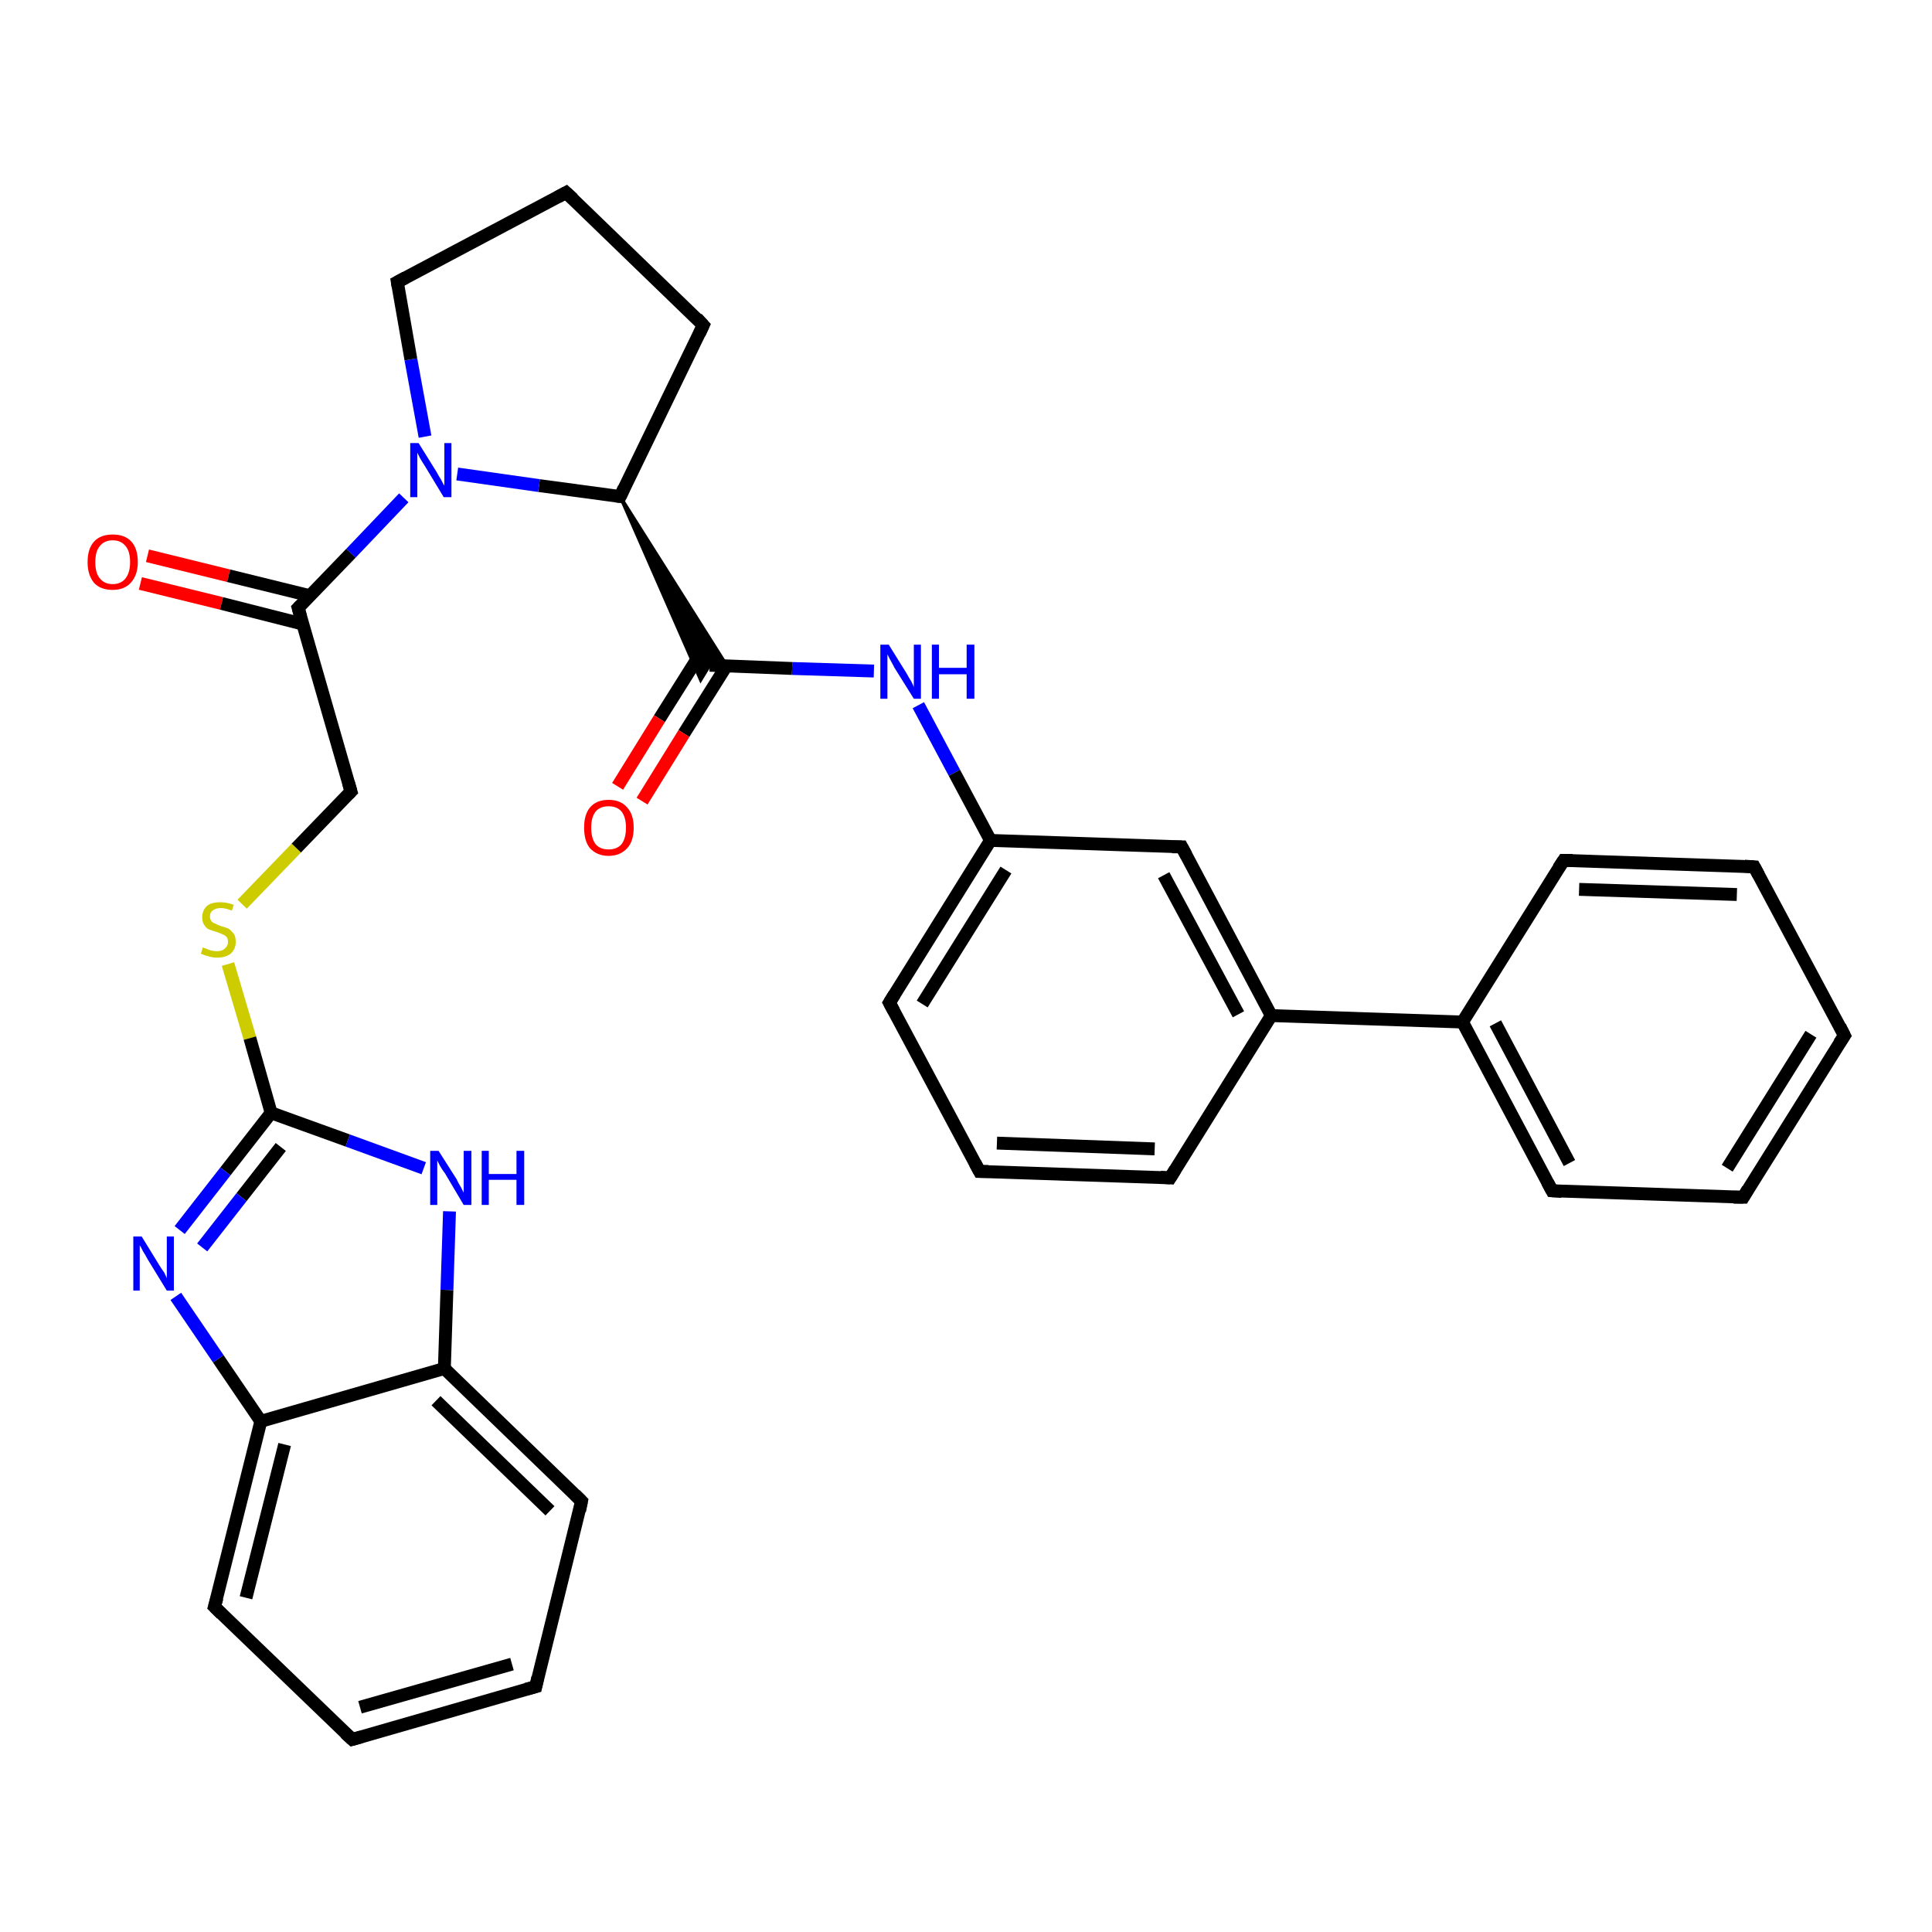 <?xml version='1.0' encoding='iso-8859-1'?>
<svg version='1.1' baseProfile='full'
              xmlns='http://www.w3.org/2000/svg'
                      xmlns:rdkit='http://www.rdkit.org/xml'
                      xmlns:xlink='http://www.w3.org/1999/xlink'
                  xml:space='preserve'
width='300px' height='300px' viewBox='0 0 300 300'>
<!-- END OF HEADER -->
<rect style='opacity:1.0;fill:#FFFFFF;stroke:none' width='300.0' height='300.0' x='0.0' y='0.0'> </rect>
<path class='bond-0 atom-0 atom-1' d='M 22.9,86.3 L 35.5,89.4' style='fill:none;fill-rule:evenodd;stroke:#FF0000;stroke-width:2.0px;stroke-linecap:butt;stroke-linejoin:miter;stroke-opacity:1' />
<path class='bond-0 atom-0 atom-1' d='M 35.5,89.4 L 48.1,92.5' style='fill:none;fill-rule:evenodd;stroke:#000000;stroke-width:2.0px;stroke-linecap:butt;stroke-linejoin:miter;stroke-opacity:1' />
<path class='bond-0 atom-0 atom-1' d='M 21.8,90.6 L 34.4,93.7' style='fill:none;fill-rule:evenodd;stroke:#FF0000;stroke-width:2.0px;stroke-linecap:butt;stroke-linejoin:miter;stroke-opacity:1' />
<path class='bond-0 atom-0 atom-1' d='M 34.4,93.7 L 47.0,96.9' style='fill:none;fill-rule:evenodd;stroke:#000000;stroke-width:2.0px;stroke-linecap:butt;stroke-linejoin:miter;stroke-opacity:1' />
<path class='bond-1 atom-1 atom-2' d='M 46.3,94.4 L 54.5,122.9' style='fill:none;fill-rule:evenodd;stroke:#000000;stroke-width:2.0px;stroke-linecap:butt;stroke-linejoin:miter;stroke-opacity:1' />
<path class='bond-2 atom-2 atom-3' d='M 54.5,122.9 L 46.0,131.7' style='fill:none;fill-rule:evenodd;stroke:#000000;stroke-width:2.0px;stroke-linecap:butt;stroke-linejoin:miter;stroke-opacity:1' />
<path class='bond-2 atom-2 atom-3' d='M 46.0,131.7 L 37.6,140.4' style='fill:none;fill-rule:evenodd;stroke:#CCCC00;stroke-width:2.0px;stroke-linecap:butt;stroke-linejoin:miter;stroke-opacity:1' />
<path class='bond-3 atom-3 atom-4' d='M 35.4,149.7 L 38.8,161.2' style='fill:none;fill-rule:evenodd;stroke:#CCCC00;stroke-width:2.0px;stroke-linecap:butt;stroke-linejoin:miter;stroke-opacity:1' />
<path class='bond-3 atom-3 atom-4' d='M 38.8,161.2 L 42.1,172.8' style='fill:none;fill-rule:evenodd;stroke:#000000;stroke-width:2.0px;stroke-linecap:butt;stroke-linejoin:miter;stroke-opacity:1' />
<path class='bond-4 atom-4 atom-5' d='M 42.1,172.8 L 35.0,181.9' style='fill:none;fill-rule:evenodd;stroke:#000000;stroke-width:2.0px;stroke-linecap:butt;stroke-linejoin:miter;stroke-opacity:1' />
<path class='bond-4 atom-4 atom-5' d='M 35.0,181.9 L 27.9,191.0' style='fill:none;fill-rule:evenodd;stroke:#0000FF;stroke-width:2.0px;stroke-linecap:butt;stroke-linejoin:miter;stroke-opacity:1' />
<path class='bond-4 atom-4 atom-5' d='M 43.6,178.1 L 37.5,185.9' style='fill:none;fill-rule:evenodd;stroke:#000000;stroke-width:2.0px;stroke-linecap:butt;stroke-linejoin:miter;stroke-opacity:1' />
<path class='bond-4 atom-4 atom-5' d='M 37.5,185.9 L 31.4,193.7' style='fill:none;fill-rule:evenodd;stroke:#0000FF;stroke-width:2.0px;stroke-linecap:butt;stroke-linejoin:miter;stroke-opacity:1' />
<path class='bond-5 atom-5 atom-6' d='M 27.3,201.3 L 33.9,211.0' style='fill:none;fill-rule:evenodd;stroke:#0000FF;stroke-width:2.0px;stroke-linecap:butt;stroke-linejoin:miter;stroke-opacity:1' />
<path class='bond-5 atom-5 atom-6' d='M 33.9,211.0 L 40.5,220.7' style='fill:none;fill-rule:evenodd;stroke:#000000;stroke-width:2.0px;stroke-linecap:butt;stroke-linejoin:miter;stroke-opacity:1' />
<path class='bond-6 atom-6 atom-7' d='M 40.5,220.7 L 33.3,249.5' style='fill:none;fill-rule:evenodd;stroke:#000000;stroke-width:2.0px;stroke-linecap:butt;stroke-linejoin:miter;stroke-opacity:1' />
<path class='bond-6 atom-6 atom-7' d='M 44.2,224.3 L 38.2,248.1' style='fill:none;fill-rule:evenodd;stroke:#000000;stroke-width:2.0px;stroke-linecap:butt;stroke-linejoin:miter;stroke-opacity:1' />
<path class='bond-7 atom-7 atom-8' d='M 33.3,249.5 L 54.7,270.1' style='fill:none;fill-rule:evenodd;stroke:#000000;stroke-width:2.0px;stroke-linecap:butt;stroke-linejoin:miter;stroke-opacity:1' />
<path class='bond-8 atom-8 atom-9' d='M 54.7,270.1 L 83.2,261.9' style='fill:none;fill-rule:evenodd;stroke:#000000;stroke-width:2.0px;stroke-linecap:butt;stroke-linejoin:miter;stroke-opacity:1' />
<path class='bond-8 atom-8 atom-9' d='M 55.9,265.1 L 79.5,258.4' style='fill:none;fill-rule:evenodd;stroke:#000000;stroke-width:2.0px;stroke-linecap:butt;stroke-linejoin:miter;stroke-opacity:1' />
<path class='bond-9 atom-9 atom-10' d='M 83.2,261.9 L 90.3,233.1' style='fill:none;fill-rule:evenodd;stroke:#000000;stroke-width:2.0px;stroke-linecap:butt;stroke-linejoin:miter;stroke-opacity:1' />
<path class='bond-10 atom-10 atom-11' d='M 90.3,233.1 L 69.0,212.5' style='fill:none;fill-rule:evenodd;stroke:#000000;stroke-width:2.0px;stroke-linecap:butt;stroke-linejoin:miter;stroke-opacity:1' />
<path class='bond-10 atom-10 atom-11' d='M 85.4,234.6 L 67.7,217.5' style='fill:none;fill-rule:evenodd;stroke:#000000;stroke-width:2.0px;stroke-linecap:butt;stroke-linejoin:miter;stroke-opacity:1' />
<path class='bond-11 atom-11 atom-12' d='M 69.0,212.5 L 69.4,200.3' style='fill:none;fill-rule:evenodd;stroke:#000000;stroke-width:2.0px;stroke-linecap:butt;stroke-linejoin:miter;stroke-opacity:1' />
<path class='bond-11 atom-11 atom-12' d='M 69.4,200.3 L 69.8,188.1' style='fill:none;fill-rule:evenodd;stroke:#0000FF;stroke-width:2.0px;stroke-linecap:butt;stroke-linejoin:miter;stroke-opacity:1' />
<path class='bond-12 atom-1 atom-13' d='M 46.3,94.4 L 54.5,85.9' style='fill:none;fill-rule:evenodd;stroke:#000000;stroke-width:2.0px;stroke-linecap:butt;stroke-linejoin:miter;stroke-opacity:1' />
<path class='bond-12 atom-1 atom-13' d='M 54.5,85.9 L 62.7,77.3' style='fill:none;fill-rule:evenodd;stroke:#0000FF;stroke-width:2.0px;stroke-linecap:butt;stroke-linejoin:miter;stroke-opacity:1' />
<path class='bond-13 atom-13 atom-14' d='M 66.0,67.8 L 63.8,55.8' style='fill:none;fill-rule:evenodd;stroke:#0000FF;stroke-width:2.0px;stroke-linecap:butt;stroke-linejoin:miter;stroke-opacity:1' />
<path class='bond-13 atom-13 atom-14' d='M 63.8,55.8 L 61.7,43.8' style='fill:none;fill-rule:evenodd;stroke:#000000;stroke-width:2.0px;stroke-linecap:butt;stroke-linejoin:miter;stroke-opacity:1' />
<path class='bond-14 atom-14 atom-15' d='M 61.7,43.8 L 87.9,29.9' style='fill:none;fill-rule:evenodd;stroke:#000000;stroke-width:2.0px;stroke-linecap:butt;stroke-linejoin:miter;stroke-opacity:1' />
<path class='bond-15 atom-15 atom-16' d='M 87.9,29.9 L 109.2,50.5' style='fill:none;fill-rule:evenodd;stroke:#000000;stroke-width:2.0px;stroke-linecap:butt;stroke-linejoin:miter;stroke-opacity:1' />
<path class='bond-16 atom-16 atom-17' d='M 109.2,50.5 L 96.3,77.1' style='fill:none;fill-rule:evenodd;stroke:#000000;stroke-width:2.0px;stroke-linecap:butt;stroke-linejoin:miter;stroke-opacity:1' />
<path class='bond-17 atom-17 atom-18' d='M 96.3,77.1 L 112.9,103.4 L 110.2,103.3 Z' style='fill:#000000;fill-rule:evenodd;fill-opacity:1;stroke:#000000;stroke-width:0.5px;stroke-linecap:butt;stroke-linejoin:miter;stroke-opacity:1;' />
<path class='bond-17 atom-17 atom-18' d='M 96.3,77.1 L 110.2,103.3 L 108.8,105.6 Z' style='fill:#000000;fill-rule:evenodd;fill-opacity:1;stroke:#000000;stroke-width:0.5px;stroke-linecap:butt;stroke-linejoin:miter;stroke-opacity:1;' />
<path class='bond-18 atom-18 atom-19' d='M 109.0,101.1 L 102.4,111.6' style='fill:none;fill-rule:evenodd;stroke:#000000;stroke-width:2.0px;stroke-linecap:butt;stroke-linejoin:miter;stroke-opacity:1' />
<path class='bond-18 atom-18 atom-19' d='M 102.4,111.6 L 95.9,122.1' style='fill:none;fill-rule:evenodd;stroke:#FF0000;stroke-width:2.0px;stroke-linecap:butt;stroke-linejoin:miter;stroke-opacity:1' />
<path class='bond-18 atom-18 atom-19' d='M 112.8,103.4 L 106.2,113.9' style='fill:none;fill-rule:evenodd;stroke:#000000;stroke-width:2.0px;stroke-linecap:butt;stroke-linejoin:miter;stroke-opacity:1' />
<path class='bond-18 atom-18 atom-19' d='M 106.2,113.9 L 99.7,124.4' style='fill:none;fill-rule:evenodd;stroke:#FF0000;stroke-width:2.0px;stroke-linecap:butt;stroke-linejoin:miter;stroke-opacity:1' />
<path class='bond-19 atom-18 atom-20' d='M 110.2,103.3 L 123.0,103.8' style='fill:none;fill-rule:evenodd;stroke:#000000;stroke-width:2.0px;stroke-linecap:butt;stroke-linejoin:miter;stroke-opacity:1' />
<path class='bond-19 atom-18 atom-20' d='M 123.0,103.8 L 135.7,104.2' style='fill:none;fill-rule:evenodd;stroke:#0000FF;stroke-width:2.0px;stroke-linecap:butt;stroke-linejoin:miter;stroke-opacity:1' />
<path class='bond-20 atom-20 atom-21' d='M 142.6,109.5 L 148.2,120.0' style='fill:none;fill-rule:evenodd;stroke:#0000FF;stroke-width:2.0px;stroke-linecap:butt;stroke-linejoin:miter;stroke-opacity:1' />
<path class='bond-20 atom-20 atom-21' d='M 148.2,120.0 L 153.8,130.5' style='fill:none;fill-rule:evenodd;stroke:#000000;stroke-width:2.0px;stroke-linecap:butt;stroke-linejoin:miter;stroke-opacity:1' />
<path class='bond-21 atom-21 atom-22' d='M 153.8,130.5 L 138.1,155.7' style='fill:none;fill-rule:evenodd;stroke:#000000;stroke-width:2.0px;stroke-linecap:butt;stroke-linejoin:miter;stroke-opacity:1' />
<path class='bond-21 atom-21 atom-22' d='M 156.2,135.1 L 143.2,155.9' style='fill:none;fill-rule:evenodd;stroke:#000000;stroke-width:2.0px;stroke-linecap:butt;stroke-linejoin:miter;stroke-opacity:1' />
<path class='bond-22 atom-22 atom-23' d='M 138.1,155.7 L 152.1,181.9' style='fill:none;fill-rule:evenodd;stroke:#000000;stroke-width:2.0px;stroke-linecap:butt;stroke-linejoin:miter;stroke-opacity:1' />
<path class='bond-23 atom-23 atom-24' d='M 152.1,181.9 L 181.7,182.9' style='fill:none;fill-rule:evenodd;stroke:#000000;stroke-width:2.0px;stroke-linecap:butt;stroke-linejoin:miter;stroke-opacity:1' />
<path class='bond-23 atom-23 atom-24' d='M 154.8,177.5 L 179.3,178.4' style='fill:none;fill-rule:evenodd;stroke:#000000;stroke-width:2.0px;stroke-linecap:butt;stroke-linejoin:miter;stroke-opacity:1' />
<path class='bond-24 atom-24 atom-25' d='M 181.7,182.9 L 197.4,157.7' style='fill:none;fill-rule:evenodd;stroke:#000000;stroke-width:2.0px;stroke-linecap:butt;stroke-linejoin:miter;stroke-opacity:1' />
<path class='bond-25 atom-25 atom-26' d='M 197.4,157.7 L 183.5,131.5' style='fill:none;fill-rule:evenodd;stroke:#000000;stroke-width:2.0px;stroke-linecap:butt;stroke-linejoin:miter;stroke-opacity:1' />
<path class='bond-25 atom-25 atom-26' d='M 192.3,157.5 L 180.7,135.9' style='fill:none;fill-rule:evenodd;stroke:#000000;stroke-width:2.0px;stroke-linecap:butt;stroke-linejoin:miter;stroke-opacity:1' />
<path class='bond-26 atom-25 atom-27' d='M 197.4,157.7 L 227.1,158.7' style='fill:none;fill-rule:evenodd;stroke:#000000;stroke-width:2.0px;stroke-linecap:butt;stroke-linejoin:miter;stroke-opacity:1' />
<path class='bond-27 atom-27 atom-28' d='M 227.1,158.7 L 241.0,184.9' style='fill:none;fill-rule:evenodd;stroke:#000000;stroke-width:2.0px;stroke-linecap:butt;stroke-linejoin:miter;stroke-opacity:1' />
<path class='bond-27 atom-27 atom-28' d='M 232.2,158.9 L 243.7,180.6' style='fill:none;fill-rule:evenodd;stroke:#000000;stroke-width:2.0px;stroke-linecap:butt;stroke-linejoin:miter;stroke-opacity:1' />
<path class='bond-28 atom-28 atom-29' d='M 241.0,184.9 L 270.7,185.9' style='fill:none;fill-rule:evenodd;stroke:#000000;stroke-width:2.0px;stroke-linecap:butt;stroke-linejoin:miter;stroke-opacity:1' />
<path class='bond-29 atom-29 atom-30' d='M 270.7,185.9 L 286.4,160.8' style='fill:none;fill-rule:evenodd;stroke:#000000;stroke-width:2.0px;stroke-linecap:butt;stroke-linejoin:miter;stroke-opacity:1' />
<path class='bond-29 atom-29 atom-30' d='M 268.2,181.4 L 281.2,160.6' style='fill:none;fill-rule:evenodd;stroke:#000000;stroke-width:2.0px;stroke-linecap:butt;stroke-linejoin:miter;stroke-opacity:1' />
<path class='bond-30 atom-30 atom-31' d='M 286.4,160.8 L 272.4,134.6' style='fill:none;fill-rule:evenodd;stroke:#000000;stroke-width:2.0px;stroke-linecap:butt;stroke-linejoin:miter;stroke-opacity:1' />
<path class='bond-31 atom-31 atom-32' d='M 272.4,134.6 L 242.8,133.6' style='fill:none;fill-rule:evenodd;stroke:#000000;stroke-width:2.0px;stroke-linecap:butt;stroke-linejoin:miter;stroke-opacity:1' />
<path class='bond-31 atom-31 atom-32' d='M 269.7,138.9 L 245.2,138.1' style='fill:none;fill-rule:evenodd;stroke:#000000;stroke-width:2.0px;stroke-linecap:butt;stroke-linejoin:miter;stroke-opacity:1' />
<path class='bond-32 atom-12 atom-4' d='M 65.8,181.4 L 54.0,177.1' style='fill:none;fill-rule:evenodd;stroke:#0000FF;stroke-width:2.0px;stroke-linecap:butt;stroke-linejoin:miter;stroke-opacity:1' />
<path class='bond-32 atom-12 atom-4' d='M 54.0,177.1 L 42.1,172.8' style='fill:none;fill-rule:evenodd;stroke:#000000;stroke-width:2.0px;stroke-linecap:butt;stroke-linejoin:miter;stroke-opacity:1' />
<path class='bond-33 atom-17 atom-13' d='M 96.3,77.1 L 83.7,75.4' style='fill:none;fill-rule:evenodd;stroke:#000000;stroke-width:2.0px;stroke-linecap:butt;stroke-linejoin:miter;stroke-opacity:1' />
<path class='bond-33 atom-17 atom-13' d='M 83.7,75.4 L 71.0,73.6' style='fill:none;fill-rule:evenodd;stroke:#0000FF;stroke-width:2.0px;stroke-linecap:butt;stroke-linejoin:miter;stroke-opacity:1' />
<path class='bond-34 atom-26 atom-21' d='M 183.5,131.5 L 153.8,130.5' style='fill:none;fill-rule:evenodd;stroke:#000000;stroke-width:2.0px;stroke-linecap:butt;stroke-linejoin:miter;stroke-opacity:1' />
<path class='bond-35 atom-32 atom-27' d='M 242.8,133.6 L 227.1,158.7' style='fill:none;fill-rule:evenodd;stroke:#000000;stroke-width:2.0px;stroke-linecap:butt;stroke-linejoin:miter;stroke-opacity:1' />
<path class='bond-36 atom-11 atom-6' d='M 69.0,212.5 L 40.5,220.7' style='fill:none;fill-rule:evenodd;stroke:#000000;stroke-width:2.0px;stroke-linecap:butt;stroke-linejoin:miter;stroke-opacity:1' />
<path d='M 46.7,95.8 L 46.3,94.4 L 46.7,94.0' style='fill:none;stroke:#000000;stroke-width:2.0px;stroke-linecap:butt;stroke-linejoin:miter;stroke-opacity:1;' />
<path d='M 54.1,121.5 L 54.5,122.9 L 54.1,123.3' style='fill:none;stroke:#000000;stroke-width:2.0px;stroke-linecap:butt;stroke-linejoin:miter;stroke-opacity:1;' />
<path d='M 33.7,248.1 L 33.3,249.5 L 34.4,250.6' style='fill:none;stroke:#000000;stroke-width:2.0px;stroke-linecap:butt;stroke-linejoin:miter;stroke-opacity:1;' />
<path d='M 53.6,269.1 L 54.7,270.1 L 56.1,269.7' style='fill:none;stroke:#000000;stroke-width:2.0px;stroke-linecap:butt;stroke-linejoin:miter;stroke-opacity:1;' />
<path d='M 81.7,262.3 L 83.2,261.9 L 83.5,260.5' style='fill:none;stroke:#000000;stroke-width:2.0px;stroke-linecap:butt;stroke-linejoin:miter;stroke-opacity:1;' />
<path d='M 90.0,234.6 L 90.3,233.1 L 89.3,232.1' style='fill:none;stroke:#000000;stroke-width:2.0px;stroke-linecap:butt;stroke-linejoin:miter;stroke-opacity:1;' />
<path d='M 61.8,44.4 L 61.7,43.8 L 63.0,43.1' style='fill:none;stroke:#000000;stroke-width:2.0px;stroke-linecap:butt;stroke-linejoin:miter;stroke-opacity:1;' />
<path d='M 86.6,30.6 L 87.9,29.9 L 89.0,30.9' style='fill:none;stroke:#000000;stroke-width:2.0px;stroke-linecap:butt;stroke-linejoin:miter;stroke-opacity:1;' />
<path d='M 108.2,49.4 L 109.2,50.5 L 108.6,51.8' style='fill:none;stroke:#000000;stroke-width:2.0px;stroke-linecap:butt;stroke-linejoin:miter;stroke-opacity:1;' />
<path d='M 96.9,75.8 L 96.3,77.1 L 95.6,77.0' style='fill:none;stroke:#000000;stroke-width:2.0px;stroke-linecap:butt;stroke-linejoin:miter;stroke-opacity:1;' />
<path d='M 138.9,154.4 L 138.1,155.7 L 138.8,157.0' style='fill:none;stroke:#000000;stroke-width:2.0px;stroke-linecap:butt;stroke-linejoin:miter;stroke-opacity:1;' />
<path d='M 151.4,180.6 L 152.1,181.9 L 153.5,181.9' style='fill:none;stroke:#000000;stroke-width:2.0px;stroke-linecap:butt;stroke-linejoin:miter;stroke-opacity:1;' />
<path d='M 180.2,182.8 L 181.7,182.9 L 182.5,181.6' style='fill:none;stroke:#000000;stroke-width:2.0px;stroke-linecap:butt;stroke-linejoin:miter;stroke-opacity:1;' />
<path d='M 184.2,132.8 L 183.5,131.5 L 182.0,131.5' style='fill:none;stroke:#000000;stroke-width:2.0px;stroke-linecap:butt;stroke-linejoin:miter;stroke-opacity:1;' />
<path d='M 240.3,183.6 L 241.0,184.9 L 242.5,185.0' style='fill:none;stroke:#000000;stroke-width:2.0px;stroke-linecap:butt;stroke-linejoin:miter;stroke-opacity:1;' />
<path d='M 269.2,185.9 L 270.7,185.9 L 271.4,184.7' style='fill:none;stroke:#000000;stroke-width:2.0px;stroke-linecap:butt;stroke-linejoin:miter;stroke-opacity:1;' />
<path d='M 285.6,162.0 L 286.4,160.8 L 285.7,159.4' style='fill:none;stroke:#000000;stroke-width:2.0px;stroke-linecap:butt;stroke-linejoin:miter;stroke-opacity:1;' />
<path d='M 273.1,135.9 L 272.4,134.6 L 270.9,134.5' style='fill:none;stroke:#000000;stroke-width:2.0px;stroke-linecap:butt;stroke-linejoin:miter;stroke-opacity:1;' />
<path d='M 244.2,133.6 L 242.8,133.6 L 242.0,134.8' style='fill:none;stroke:#000000;stroke-width:2.0px;stroke-linecap:butt;stroke-linejoin:miter;stroke-opacity:1;' />
<path class='atom-0' d='M 13.6 87.3
Q 13.6 85.2, 14.6 84.1
Q 15.6 83.0, 17.5 83.0
Q 19.4 83.0, 20.4 84.1
Q 21.4 85.2, 21.4 87.3
Q 21.4 89.3, 20.3 90.5
Q 19.3 91.6, 17.5 91.6
Q 15.6 91.6, 14.6 90.5
Q 13.6 89.3, 13.6 87.3
M 17.5 90.7
Q 18.8 90.7, 19.5 89.8
Q 20.2 88.9, 20.2 87.3
Q 20.2 85.6, 19.5 84.8
Q 18.8 83.9, 17.5 83.9
Q 16.2 83.9, 15.5 84.8
Q 14.8 85.6, 14.8 87.3
Q 14.8 89.0, 15.5 89.8
Q 16.2 90.7, 17.5 90.7
' fill='#FF0000'/>
<path class='atom-3' d='M 31.5 147.1
Q 31.6 147.2, 32.0 147.3
Q 32.4 147.5, 32.8 147.6
Q 33.3 147.7, 33.7 147.7
Q 34.5 147.7, 34.9 147.3
Q 35.4 146.9, 35.4 146.3
Q 35.4 145.8, 35.2 145.5
Q 34.9 145.2, 34.6 145.1
Q 34.2 144.9, 33.6 144.7
Q 32.9 144.5, 32.4 144.3
Q 32.0 144.1, 31.7 143.6
Q 31.4 143.2, 31.4 142.4
Q 31.4 141.4, 32.1 140.7
Q 32.8 140.1, 34.2 140.1
Q 35.2 140.1, 36.3 140.5
L 36.0 141.4
Q 35.0 141.0, 34.3 141.0
Q 33.5 141.0, 33.0 141.4
Q 32.6 141.7, 32.6 142.3
Q 32.6 142.7, 32.8 143.0
Q 33.0 143.3, 33.4 143.4
Q 33.7 143.6, 34.3 143.8
Q 35.0 144.0, 35.5 144.2
Q 35.9 144.5, 36.3 145.0
Q 36.6 145.4, 36.6 146.3
Q 36.6 147.4, 35.8 148.1
Q 35.0 148.7, 33.7 148.7
Q 33.0 148.7, 32.4 148.5
Q 31.9 148.4, 31.2 148.1
L 31.5 147.1
' fill='#CCCC00'/>
<path class='atom-5' d='M 22.0 192.0
L 24.7 196.4
Q 25.0 196.9, 25.5 197.6
Q 25.9 198.4, 25.9 198.5
L 25.9 192.0
L 27.0 192.0
L 27.0 200.4
L 25.9 200.4
L 22.9 195.5
Q 22.6 194.9, 22.2 194.3
Q 21.9 193.6, 21.7 193.4
L 21.7 200.4
L 20.7 200.4
L 20.7 192.0
L 22.0 192.0
' fill='#0000FF'/>
<path class='atom-12' d='M 68.1 178.7
L 70.9 183.1
Q 71.1 183.6, 71.6 184.4
Q 72.0 185.2, 72.0 185.2
L 72.0 178.7
L 73.2 178.7
L 73.2 187.1
L 72.0 187.1
L 69.1 182.2
Q 68.7 181.7, 68.3 181.0
Q 68.0 180.4, 67.9 180.2
L 67.9 187.1
L 66.8 187.1
L 66.8 178.7
L 68.1 178.7
' fill='#0000FF'/>
<path class='atom-12' d='M 74.8 178.7
L 75.9 178.7
L 75.9 182.3
L 80.2 182.3
L 80.2 178.7
L 81.4 178.7
L 81.4 187.1
L 80.2 187.1
L 80.2 183.2
L 75.9 183.2
L 75.9 187.1
L 74.8 187.1
L 74.8 178.7
' fill='#0000FF'/>
<path class='atom-13' d='M 65.0 68.8
L 67.8 73.3
Q 68.0 73.7, 68.5 74.5
Q 68.9 75.3, 69.0 75.4
L 69.0 68.8
L 70.1 68.8
L 70.1 77.2
L 68.9 77.2
L 66.0 72.4
Q 65.6 71.8, 65.2 71.1
Q 64.9 70.5, 64.8 70.3
L 64.8 77.2
L 63.7 77.2
L 63.7 68.8
L 65.0 68.8
' fill='#0000FF'/>
<path class='atom-19' d='M 90.7 128.5
Q 90.7 126.5, 91.6 125.4
Q 92.6 124.2, 94.5 124.2
Q 96.4 124.2, 97.4 125.4
Q 98.4 126.5, 98.4 128.5
Q 98.4 130.6, 97.4 131.7
Q 96.3 132.9, 94.5 132.9
Q 92.7 132.9, 91.6 131.7
Q 90.7 130.6, 90.7 128.5
M 94.5 131.9
Q 95.8 131.9, 96.5 131.1
Q 97.2 130.2, 97.2 128.5
Q 97.2 126.9, 96.5 126.0
Q 95.8 125.2, 94.5 125.2
Q 93.2 125.2, 92.5 126.0
Q 91.8 126.9, 91.8 128.5
Q 91.8 130.2, 92.5 131.1
Q 93.2 131.9, 94.5 131.9
' fill='#FF0000'/>
<path class='atom-20' d='M 138.0 100.1
L 140.8 104.6
Q 141.0 105.0, 141.5 105.8
Q 141.9 106.6, 141.9 106.7
L 141.9 100.1
L 143.0 100.1
L 143.0 108.5
L 141.9 108.5
L 138.9 103.7
Q 138.6 103.1, 138.2 102.4
Q 137.9 101.8, 137.8 101.6
L 137.8 108.5
L 136.7 108.5
L 136.7 100.1
L 138.0 100.1
' fill='#0000FF'/>
<path class='atom-20' d='M 144.7 100.1
L 145.8 100.1
L 145.8 103.7
L 150.1 103.7
L 150.1 100.1
L 151.3 100.1
L 151.3 108.5
L 150.1 108.5
L 150.1 104.7
L 145.8 104.7
L 145.8 108.5
L 144.7 108.5
L 144.7 100.1
' fill='#0000FF'/>
</svg>
